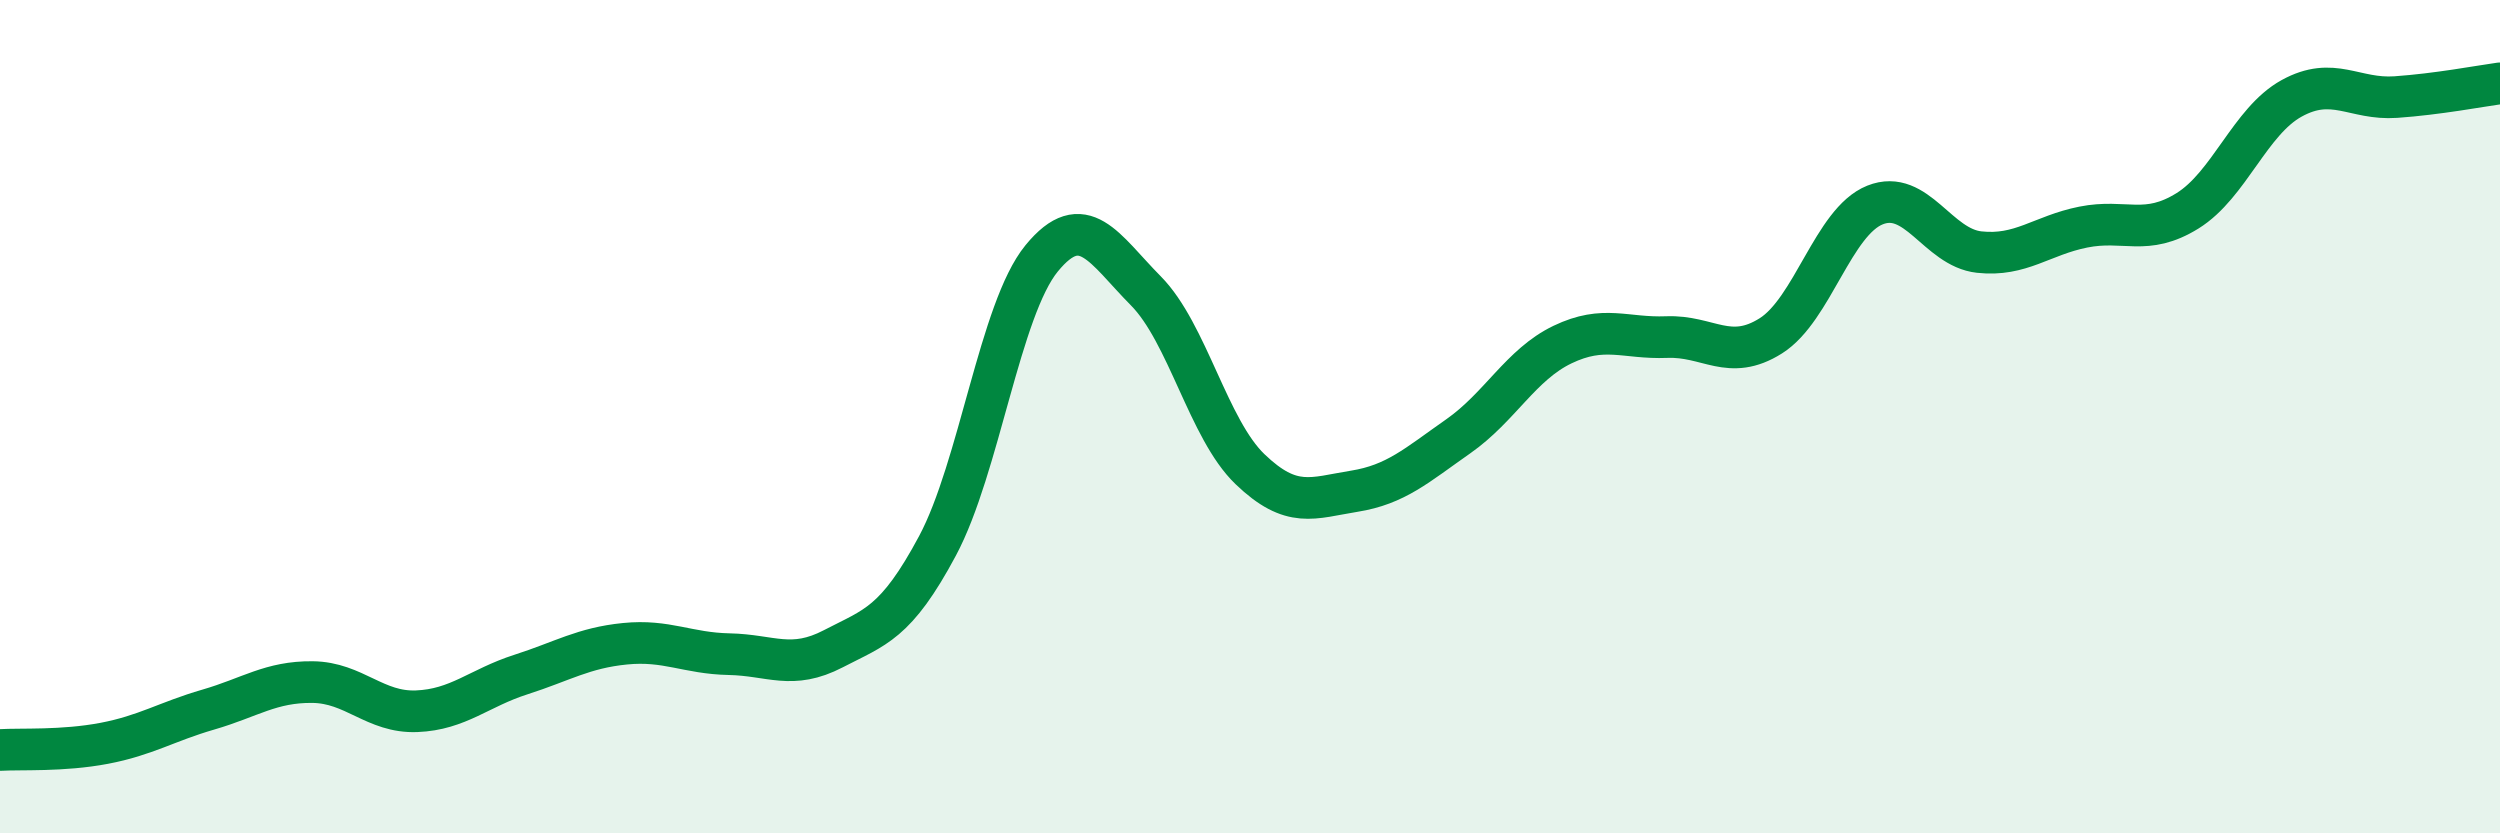 
    <svg width="60" height="20" viewBox="0 0 60 20" xmlns="http://www.w3.org/2000/svg">
      <path
        d="M 0,18 C 0.5,17.97 1.5,18.03 2.5,17.84 C 3.5,17.65 4,17.32 5,17.03 C 6,16.74 6.5,16.36 7.5,16.37 C 8.5,16.38 9,17.11 10,17.07 C 11,17.03 11.5,16.51 12.5,16.19 C 13.5,15.87 14,15.55 15,15.45 C 16,15.35 16.5,15.68 17.5,15.7 C 18.5,15.72 19,16.09 20,15.57 C 21,15.05 21.5,14.97 22.5,13.1 C 23.5,11.23 24,7.42 25,6.2 C 26,4.98 26.5,5.97 27.5,6.98 C 28.5,7.99 29,10.3 30,11.26 C 31,12.22 31.5,11.95 32.5,11.79 C 33.5,11.63 34,11.17 35,10.47 C 36,9.77 36.5,8.75 37.5,8.27 C 38.5,7.79 39,8.13 40,8.09 C 41,8.05 41.5,8.69 42.5,8.06 C 43.5,7.43 44,5.32 45,4.92 C 46,4.52 46.5,5.94 47.5,6.05 C 48.5,6.16 49,5.65 50,5.45 C 51,5.25 51.5,5.68 52.5,5.06 C 53.5,4.44 54,2.91 55,2.36 C 56,1.81 56.5,2.4 57.5,2.33 C 58.5,2.26 59.5,2.07 60,2L60 20L0 20Z"
        fill="#008740"
        opacity="0.1"
        stroke-linecap="round"
        stroke-linejoin="round"
      />
      <path
        d="M 0,18 C 0.5,17.97 1.5,18.03 2.5,17.84 C 3.5,17.65 4,17.32 5,17.03 C 6,16.74 6.5,16.36 7.5,16.37 C 8.5,16.38 9,17.11 10,17.07 C 11,17.03 11.5,16.51 12.5,16.19 C 13.5,15.87 14,15.55 15,15.45 C 16,15.35 16.5,15.68 17.5,15.7 C 18.5,15.72 19,16.09 20,15.57 C 21,15.05 21.5,14.97 22.5,13.1 C 23.5,11.23 24,7.42 25,6.2 C 26,4.98 26.5,5.97 27.5,6.98 C 28.5,7.99 29,10.3 30,11.26 C 31,12.22 31.5,11.95 32.5,11.79 C 33.5,11.63 34,11.17 35,10.47 C 36,9.77 36.5,8.75 37.5,8.27 C 38.5,7.79 39,8.13 40,8.09 C 41,8.05 41.5,8.69 42.5,8.06 C 43.5,7.43 44,5.32 45,4.92 C 46,4.52 46.5,5.94 47.5,6.05 C 48.5,6.16 49,5.65 50,5.45 C 51,5.25 51.5,5.68 52.5,5.06 C 53.5,4.44 54,2.91 55,2.36 C 56,1.81 56.5,2.4 57.5,2.33 C 58.5,2.26 59.5,2.07 60,2"
        stroke="#008740"
        stroke-width="1"
        fill="none"
        stroke-linecap="round"
        stroke-linejoin="round"
      />
    </svg>
  